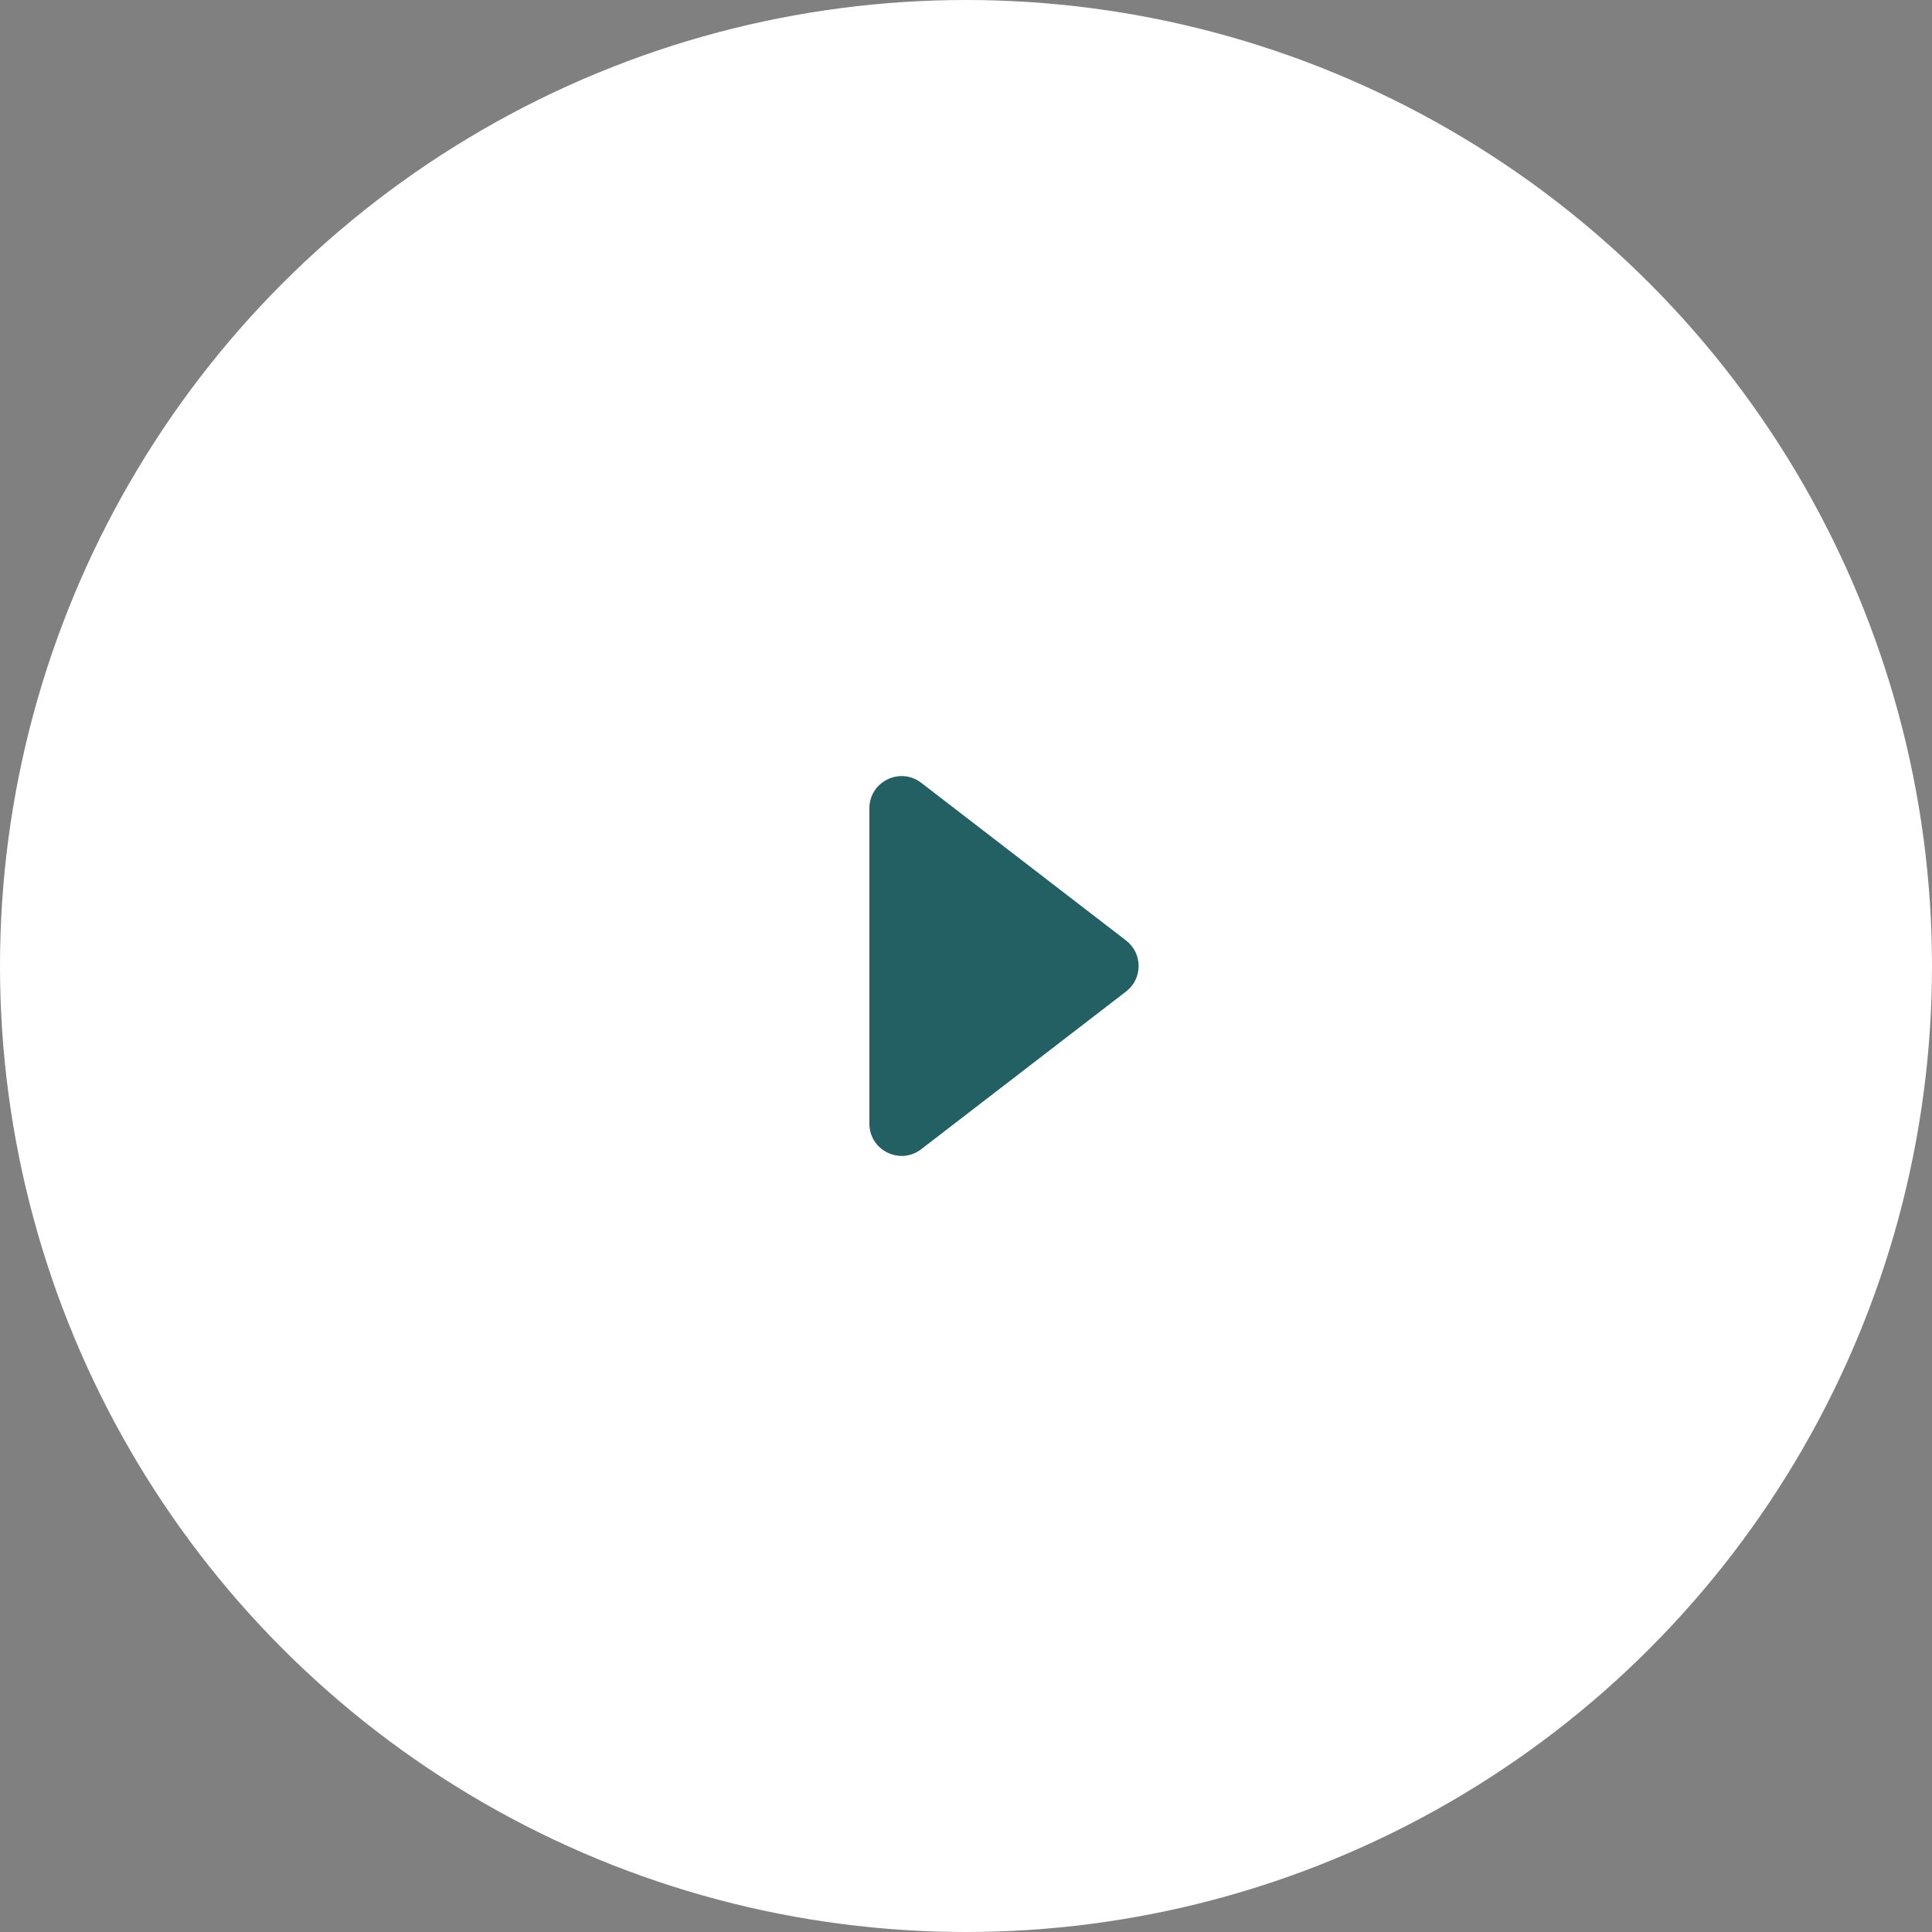 <?xml version="1.0" encoding="UTF-8"?> <svg xmlns="http://www.w3.org/2000/svg" width="60" height="60" viewBox="0 0 60 60" fill="none"><rect x="0" y="0" width="60" height="60" fill="#808080" stroke="none"/> <circle cx="30" cy="30" r="30" fill="white"></circle> <path d="M34.971 29.208C35.491 29.608 35.491 30.392 34.971 30.792L28.61 35.689C27.952 36.195 27 35.726 27 34.896V25.104C27 24.274 27.952 23.805 28.61 24.311L34.971 29.208Z" fill="#226064"></path> </svg> 